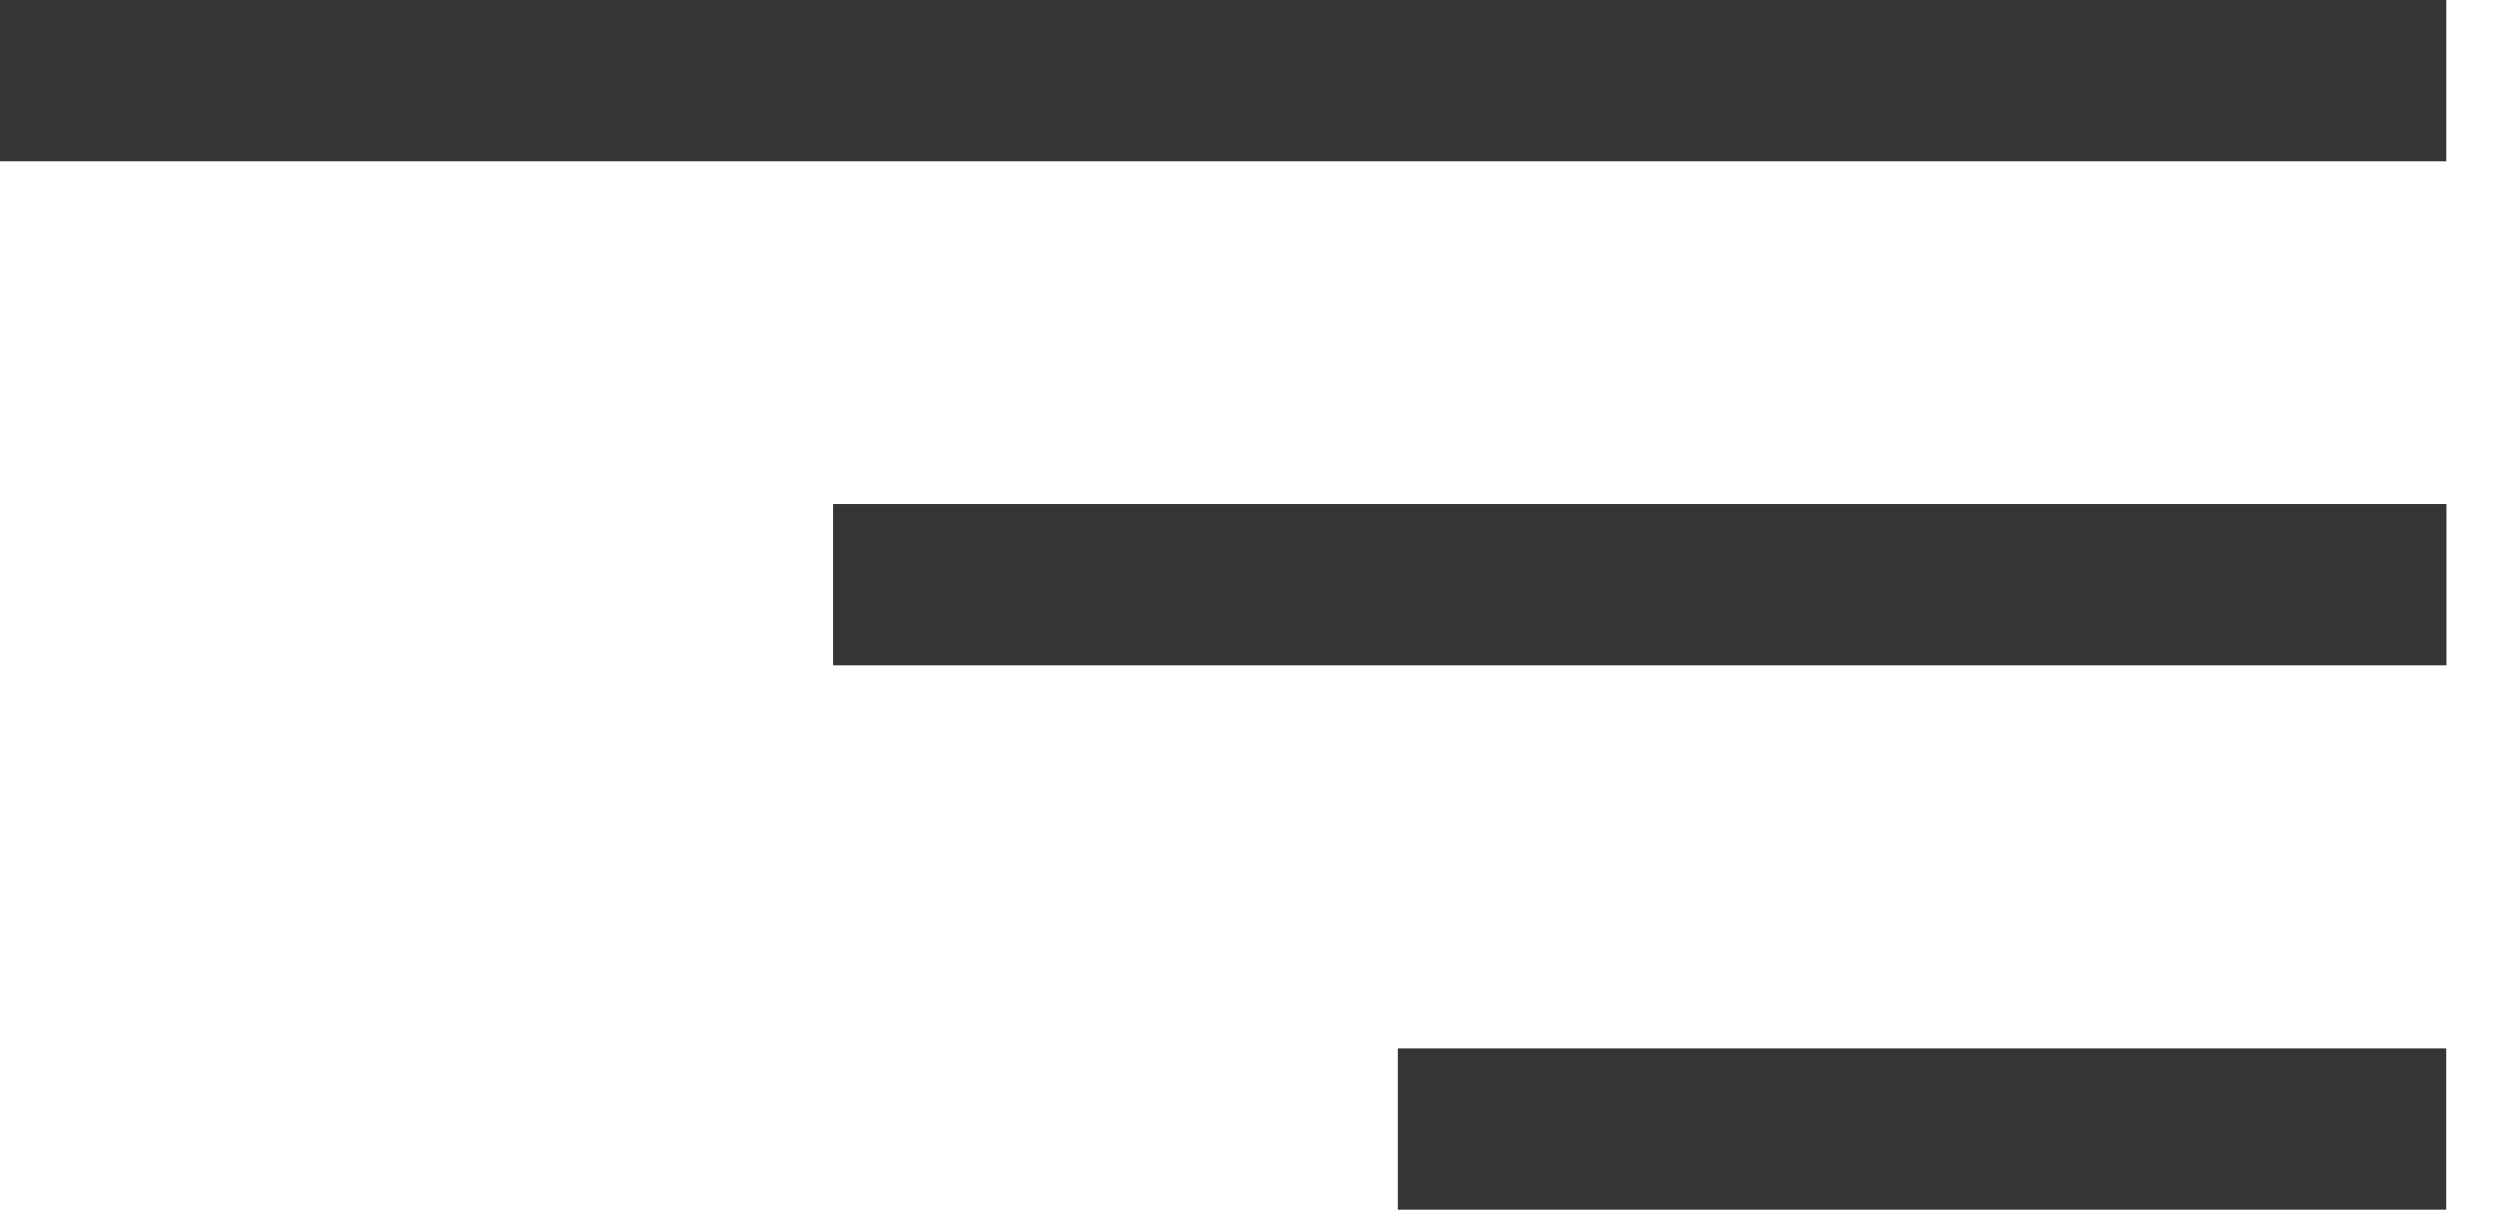 <?xml version="1.0" encoding="UTF-8"?> <svg xmlns="http://www.w3.org/2000/svg" width="31" height="15" viewBox="0 0 31 15" fill="none"> <line x1="30.334" y1="1" x2="0" y2="1" stroke="#353535" stroke-width="2"></line> <line x1="30.336" y1="7.25" x2="10.33" y2="7.25" stroke="#353535" stroke-width="2"></line> <line x1="30.333" y1="14" x2="17.333" y2="14" stroke="#353535" stroke-width="2"></line> </svg> 